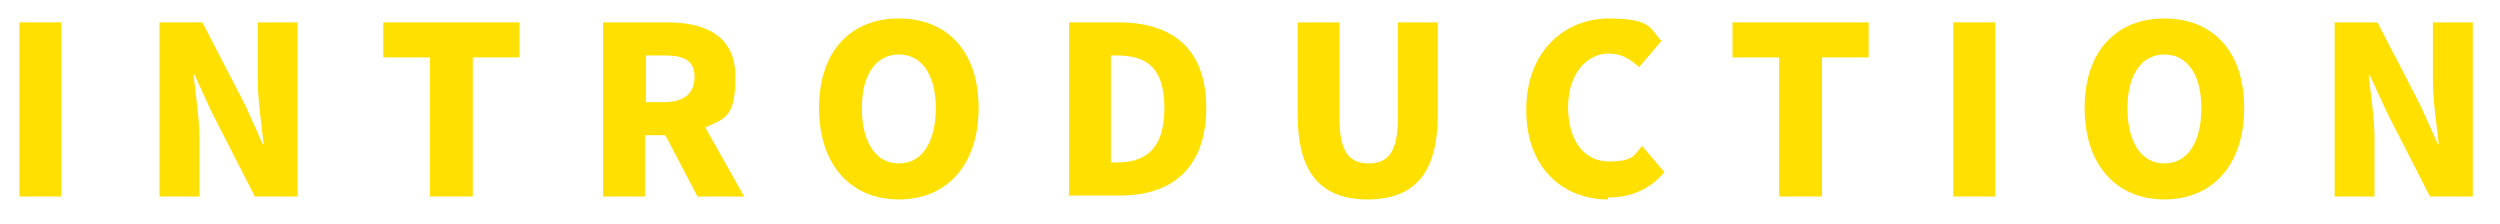 <?xml version="1.0" encoding="UTF-8"?>
<svg id="_レイヤー_1" data-name="レイヤー 1" xmlns="http://www.w3.org/2000/svg" version="1.1" viewBox="0 0 257 23">
  <defs>
    <style>
      .cls-1 {
        fill: #ffe000;
        stroke-width: 0px;
      }
    </style>
  </defs>
  <path class="cls-1" d="M240,20.2V2.3h4.4l4.4,8.5,1.8,4h.1c-.2-1.9-.6-4.5-.6-6.6V2.3h4.1v17.9h-4.4l-4.4-8.6-1.8-3.9h-.1c.2,2,.6,4.4.6,6.6v5.9h-4.1Z"/>
  <path class="cls-1" d="M222.5,20.5c-4.9,0-8.2-3.5-8.2-9.4s3.3-9.2,8.2-9.2,8.2,3.3,8.2,9.2-3.3,9.4-8.2,9.4ZM222.5,16.8c2.4,0,3.8-2.2,3.8-5.7s-1.5-5.5-3.8-5.5-3.8,2-3.8,5.5,1.4,5.7,3.8,5.7Z"/>
  <path class="cls-1" d="M200.8,20.2V2.3h4.3v17.9h-4.3Z"/>
  <path class="cls-1" d="M182.9,20.2V5.9h-4.8v-3.6h14v3.6h-4.8v14.3h-4.3Z"/>
  <path class="cls-1" d="M165.3,20.5c-4.5,0-8.4-3.1-8.4-9.2s4-9.4,8.5-9.4,4.2,1.1,5.4,2.3l-2.3,2.7c-.9-.8-1.8-1.4-3.1-1.4-2.3,0-4.2,2.1-4.2,5.5s1.6,5.6,4.2,5.6,2.6-.7,3.4-1.6l2.3,2.7c-1.5,1.8-3.5,2.6-5.8,2.6Z"/>
  <path class="cls-1" d="M140.6,20.5c-4.8,0-7.2-2.7-7.2-8.7V2.3h4.3v9.9c0,3.4,1,4.6,3,4.6s3-1.2,3-4.6V2.3h4.1v9.5c0,6-2.4,8.7-7.2,8.7Z"/>
  <path class="cls-1" d="M109.9,20.2V2.3h5.1c5.4,0,9,2.6,9,8.8s-3.6,9-8.8,9h-5.4ZM114.2,16.7h.6c2.9,0,4.9-1.3,4.9-5.6s-2-5.4-4.9-5.4h-.6v11Z"/>
  <path class="cls-1" d="M92.4,20.5c-4.9,0-8.2-3.5-8.2-9.4s3.3-9.2,8.2-9.2,8.2,3.3,8.2,9.2-3.3,9.4-8.2,9.4ZM92.4,16.8c2.4,0,3.8-2.2,3.8-5.7s-1.5-5.5-3.8-5.5-3.8,2-3.8,5.5,1.4,5.7,3.8,5.7Z"/>
  <path class="cls-1" d="M66.4,5.7v4.8h1.9c2,0,3.1-.9,3.1-2.6s-1.1-2.2-3.1-2.2h-1.9ZM76.5,20.2h-4.8l-3.3-6.3h-2.1v6.3h-4.3V2.3h6.6c3.8,0,7,1.3,7,5.6s-1.2,4.3-3.1,5.2l4,7.1Z"/>
  <path class="cls-1" d="M44.2,20.2V5.9h-4.8v-3.6h14v3.6h-4.8v14.3h-4.3Z"/>
  <path class="cls-1" d="M16.4,20.2V2.3h4.4l4.4,8.5,1.8,4h.1c-.2-1.9-.6-4.5-.6-6.6V2.3h4.1v17.9h-4.4l-4.4-8.6-1.8-3.9h-.1c.2,2,.6,4.4.6,6.6v5.9h-4.1Z"/>
  <path class="cls-1" d="M2,20.2V2.3h4.3v17.9H2Z"/>
</svg>